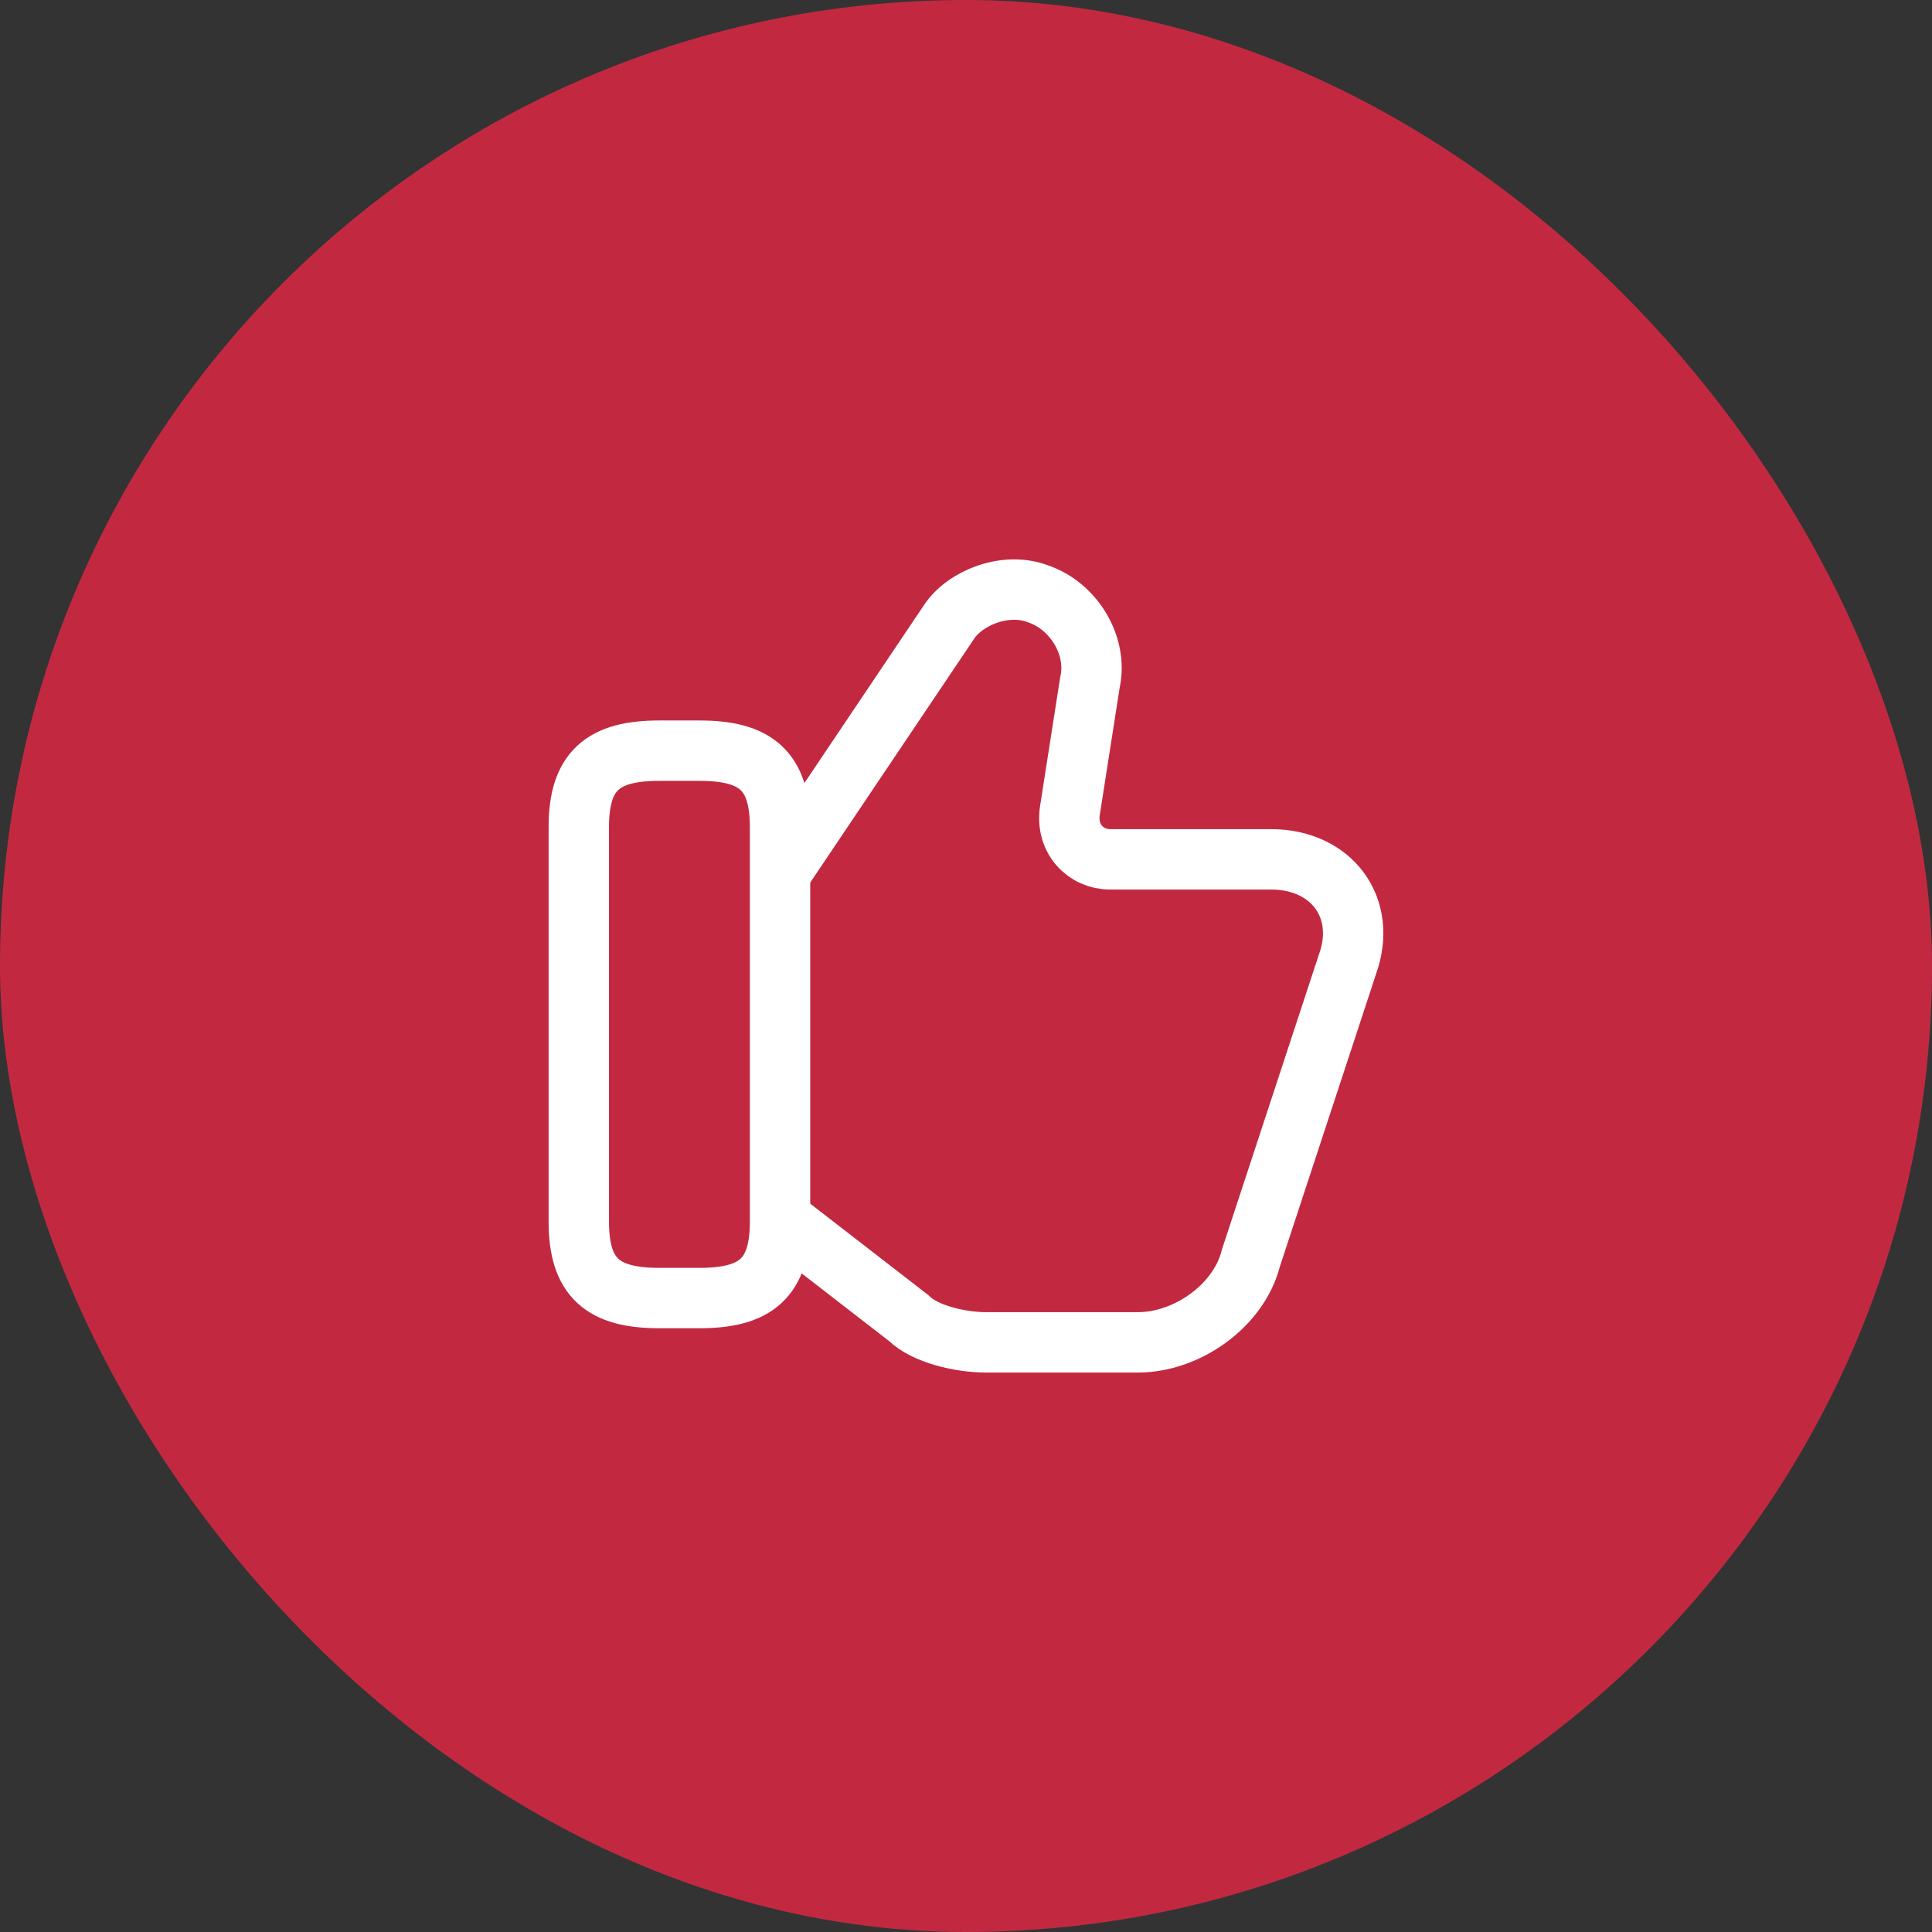 <svg width="48" height="48" viewBox="0 0 48 48" fill="none" xmlns="http://www.w3.org/2000/svg">
<rect x="0" y="0" width="48" height="48" fill="#333333" stroke="none"/>
<rect width="48" height="48" rx="24" fill="#C22941"/>
<path d="M19.48 30.35L22.58 32.75C22.98 33.15 23.88 33.35 24.48 33.35H28.28C29.48 33.35 30.78 32.45 31.08 31.25L33.48 23.95C33.98 22.55 33.08 21.35 31.58 21.35H27.58C26.98 21.35 26.48 20.85 26.58 20.15L27.08 16.95C27.28 16.05 26.68 15.05 25.78 14.75C24.98 14.45 23.98 14.85 23.58 15.45L19.48 21.55" stroke="white" stroke-width="1.5" stroke-miterlimit="10"/>
<path d="M14.38 30.35V20.55C14.38 19.15 14.98 18.65 16.38 18.65H17.38C18.78 18.65 19.38 19.15 19.38 20.55V30.35C19.38 31.75 18.78 32.25 17.38 32.25H16.38C14.98 32.25 14.38 31.75 14.38 30.35Z" stroke="white" stroke-width="1.5" stroke-linecap="round" stroke-linejoin="round"/>
</svg>
